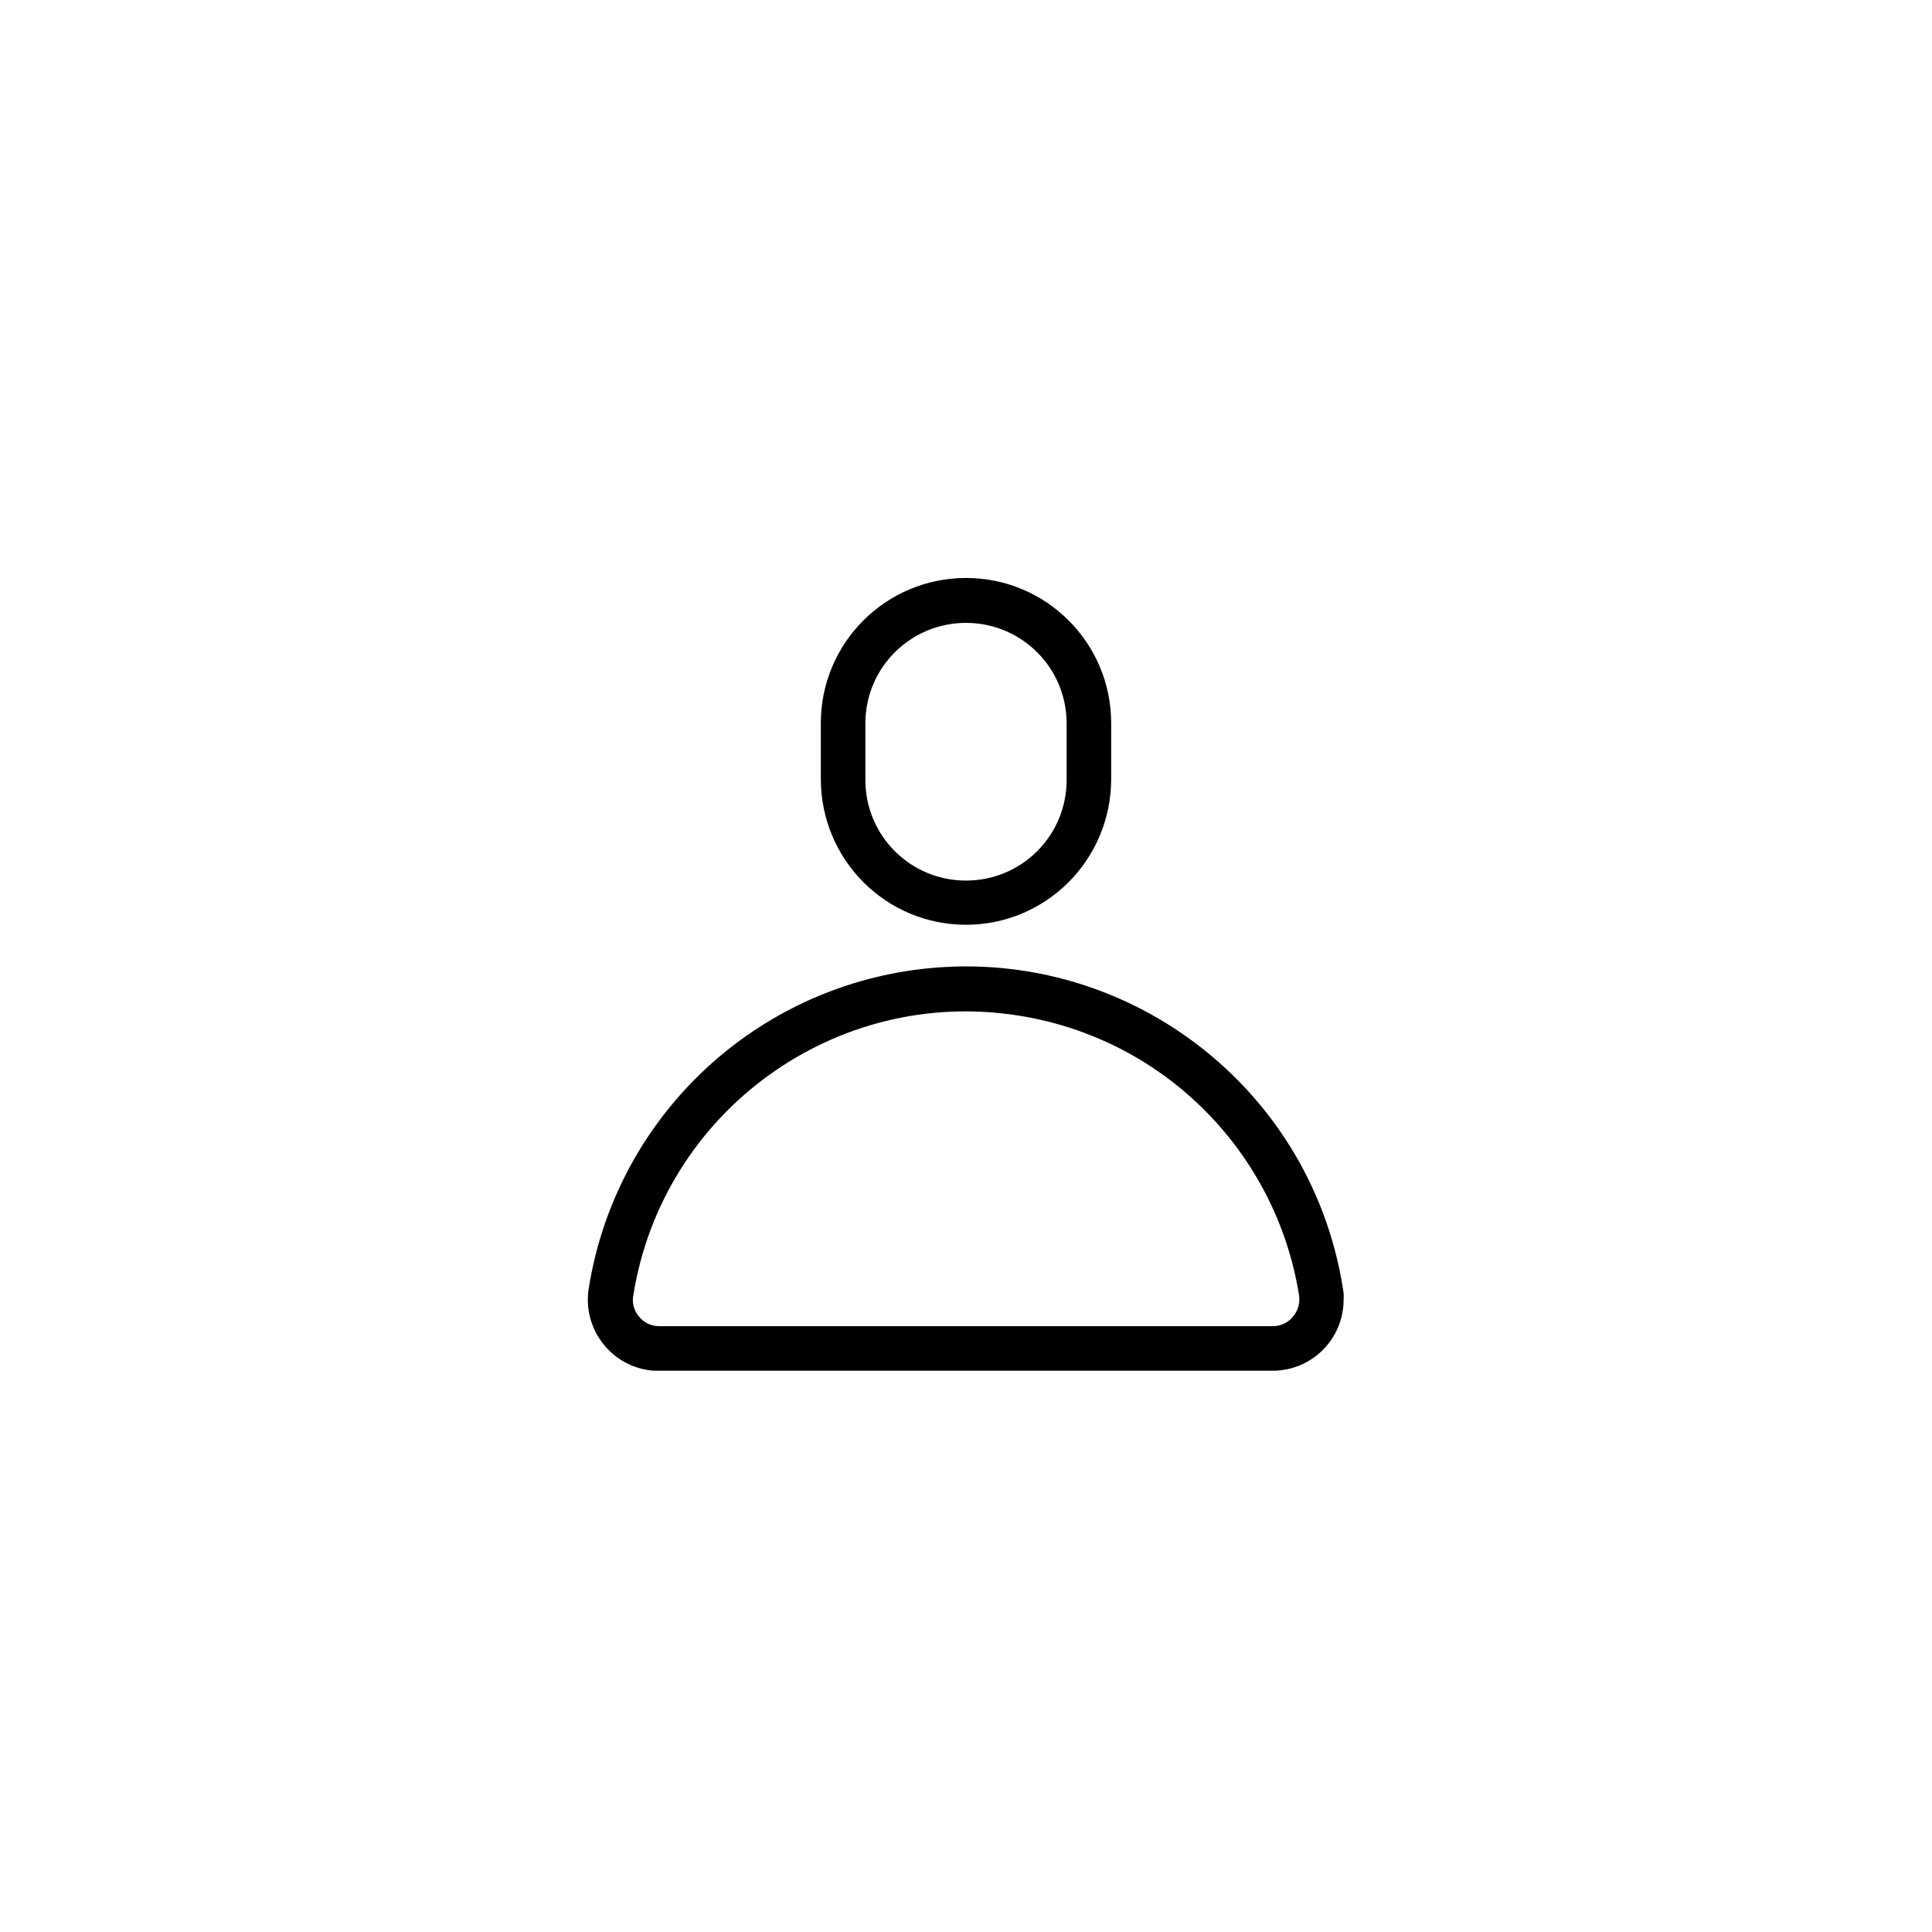 <?xml version="1.0" encoding="UTF-8"?>
<!-- Uploaded to: SVG Repo, www.svgrepo.com, Generator: SVG Repo Mixer Tools -->
<svg fill="#000000" width="800px" height="800px" version="1.1" viewBox="144 144 512 512" xmlns="http://www.w3.org/2000/svg">
 <g>
  <path d="m499.88 485.41c-8.758-55.203-60.613-92.793-115.82-84.035-43.199 6.887-77.145 40.738-84.035 84.035-1.672 10.234 5.312 19.977 15.547 21.648 0.984 0.195 1.969 0.195 2.953 0.195h162.75c10.43 0 18.793-8.461 18.793-18.793 0.102-0.984 0-2.066-0.195-3.051zm-13.285 7.578c-1.277 1.574-3.246 2.461-5.312 2.461l-162.66-0.004c-1.969 0-3.938-0.887-5.215-2.461-1.379-1.574-1.969-3.641-1.574-5.707 7.773-48.707 53.629-81.969 102.34-74.094 38.18 6.102 67.996 36.016 74.094 74.094 0.297 2.07-0.293 4.137-1.672 5.711z"/>
  <path d="m400 389.07c21.254 0 38.375-17.219 38.473-38.473v-14.957c0-21.254-17.219-38.473-38.473-38.473s-38.473 17.219-38.473 38.473v14.957c0.094 21.254 17.215 38.473 38.473 38.473zm-26.668-53.332c0-14.762 11.906-26.668 26.668-26.668s26.668 11.906 26.668 26.668v14.957c0 14.762-11.906 26.668-26.668 26.668s-26.668-11.906-26.668-26.668z"/>
 </g>
</svg>